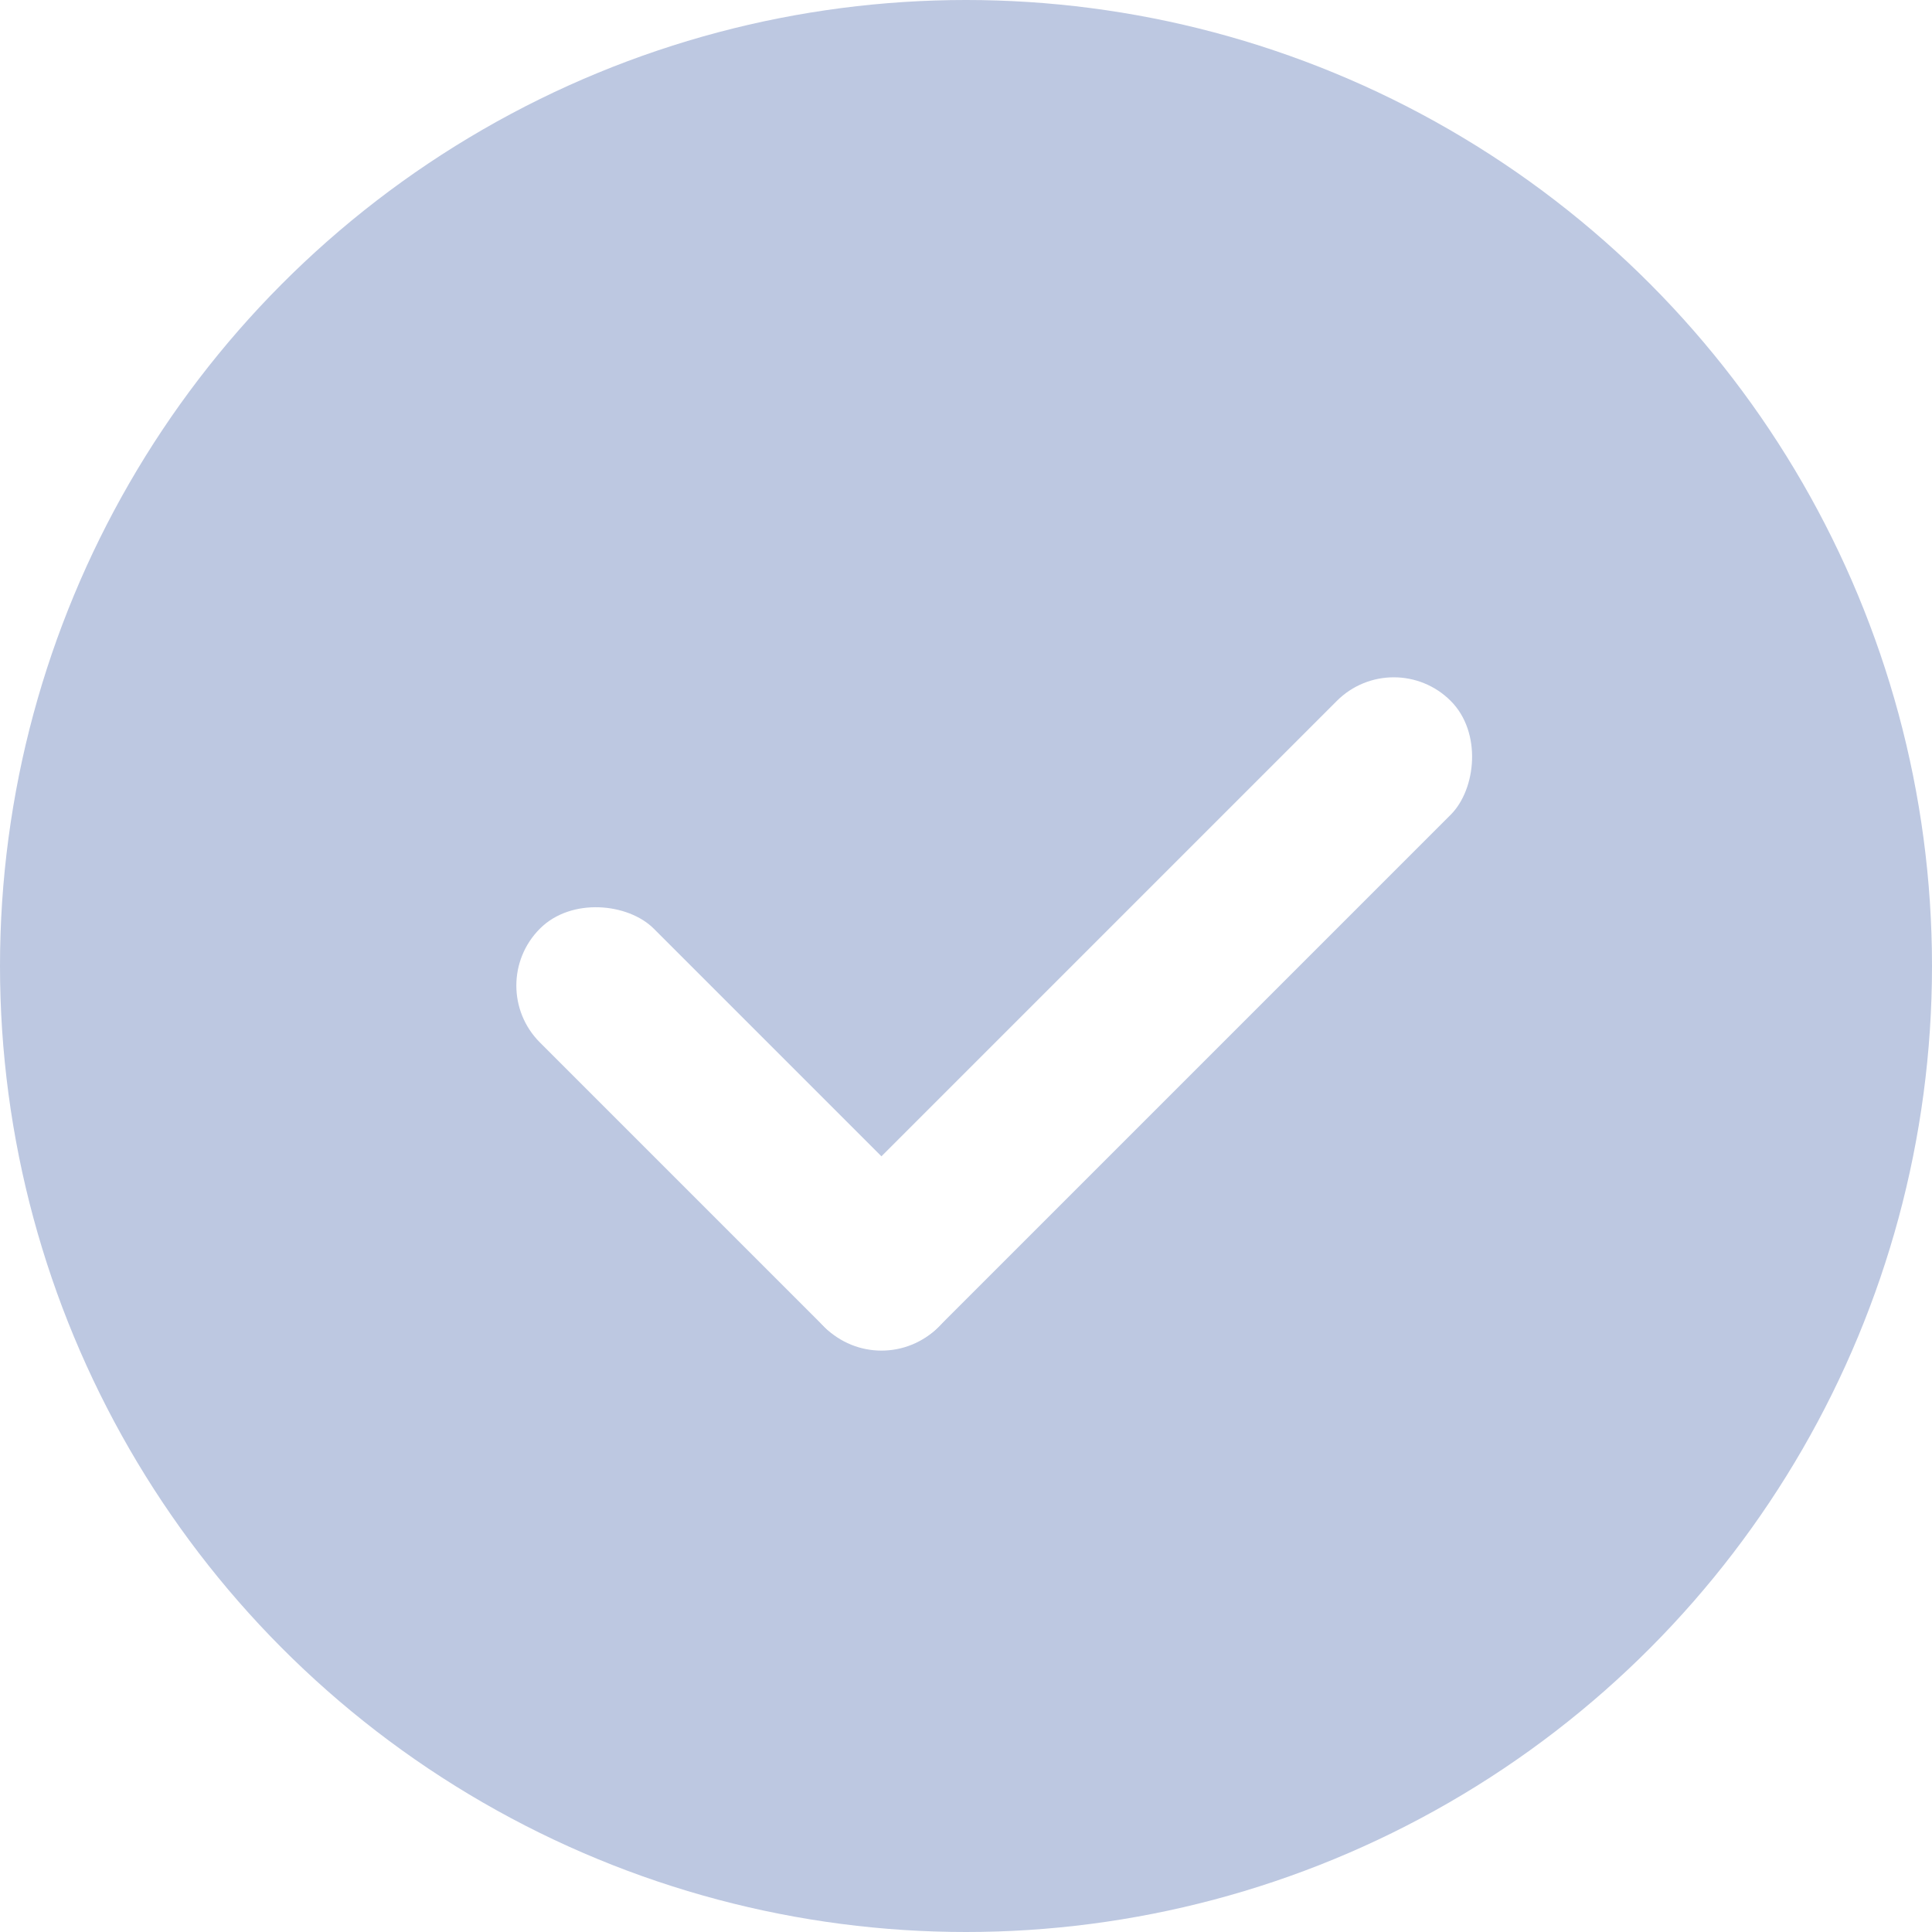 <svg width="24" height="24" viewBox="0 0 24 24" fill="none" xmlns="http://www.w3.org/2000/svg">
<rect x="0" y="0" width="24" height="24" fill="#333333" stroke="none"/>
<g clip-path="url(#clip0_35_652)">
<rect width="24" height="24" fill="white"/>
<circle cx="12" cy="12" r="12" fill="#BDC8E1"/>
<rect x="6" y="12.243" width="2" height="7" rx="1" transform="rotate(-45 6 12.243)" fill="white"/>
<rect x="10.95" y="17.192" width="2" height="11" rx="1" transform="rotate(-135 10.95 17.192)" fill="white"/>
</g>
<defs>
<clipPath id="clip0_35_652">
<rect width="24" height="24" fill="white"/>
</clipPath>
</defs>
</svg>

